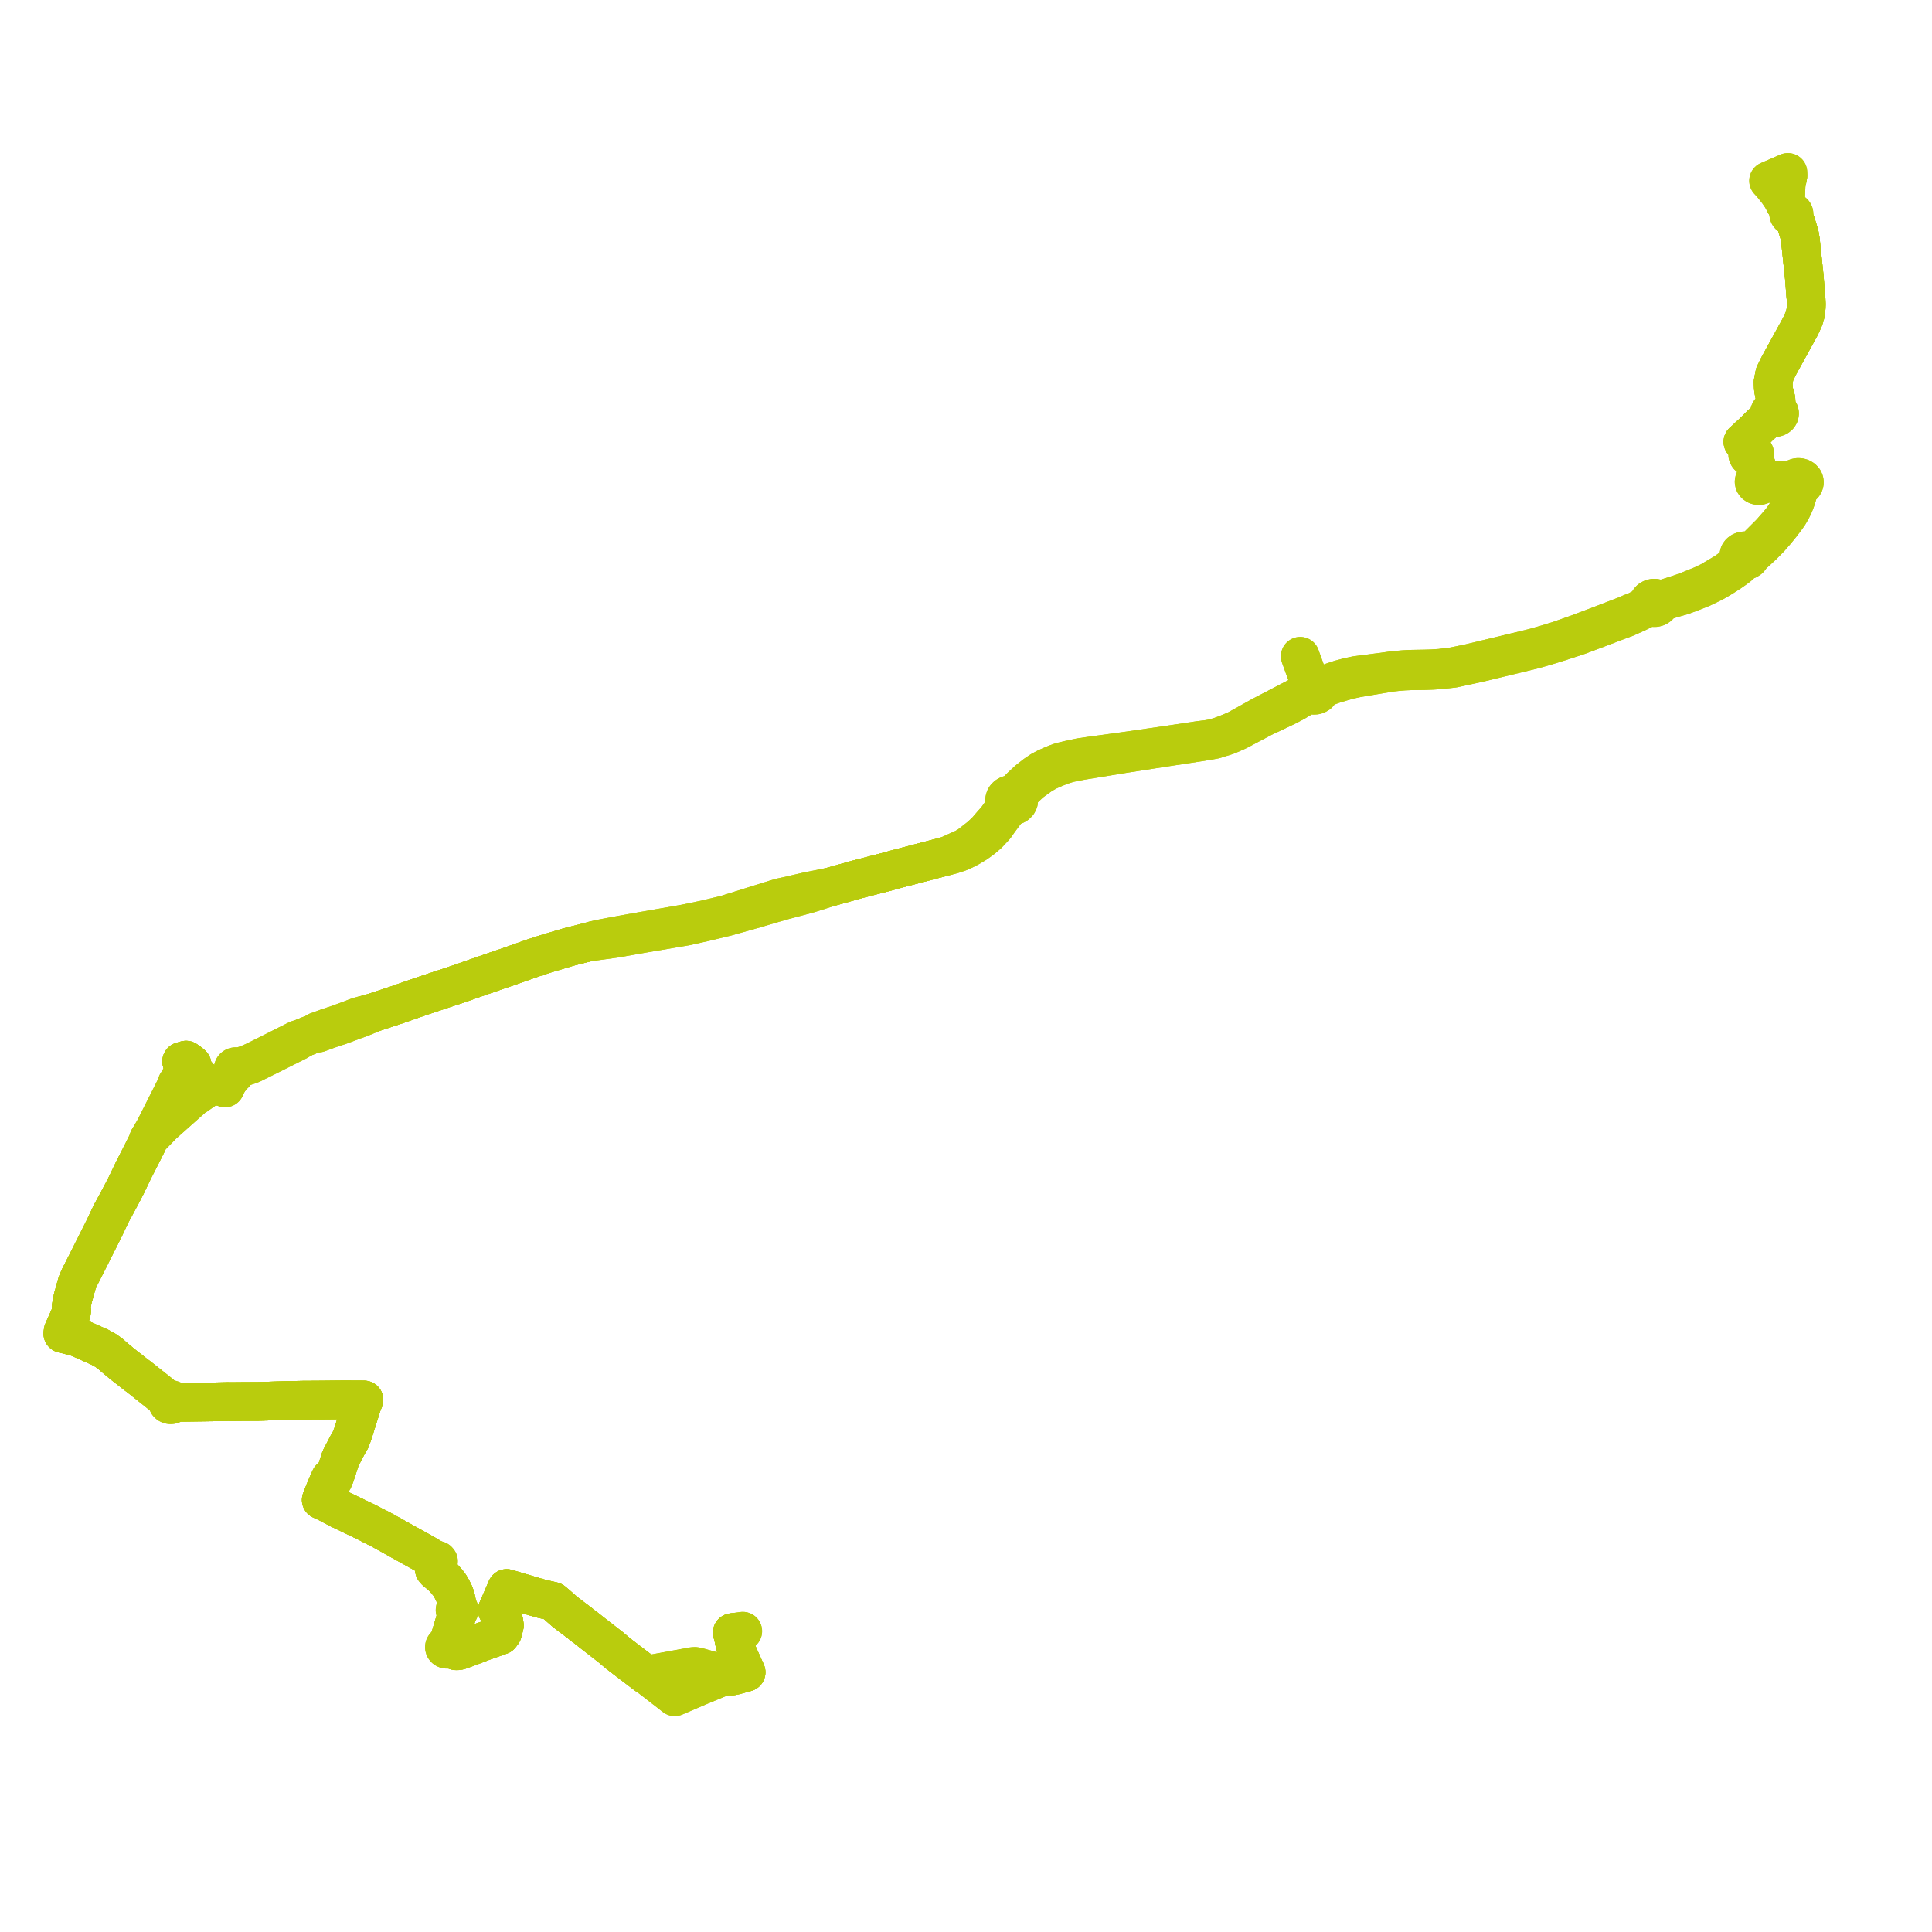     
<svg width="614.86" height="614.86" version="1.1"
     xmlns="http://www.w3.org/2000/svg">

  <title>Plan de ligne</title>
  <desc>Du 0000-00-00 au 2023-09-03</desc>

<path d='M 568.98 55.987 L 569 55.178 L 569.004 54.867 L 564.048 57.006 L 563.451 57.264 L 562.847 57.525 L 563.286 58.003 L 563.816 58.573 L 563.885 58.648 L 565.281 60.388 L 565.901 61.203 L 566.413 61.956 L 566.994 62.801 L 568.158 64.896 L 568.714 65.844 L 569.357 66.796 L 569.8 67.452 L 569.563 67.565 L 569.383 67.734 L 569.278 67.942 L 569.259 68.166 L 569.329 68.384 L 569.48 68.572 L 569.702 68.712 L 569.968 68.787 L 570.249 68.786 L 570.515 68.71 L 571.048 69.873 L 571.56 70.99 L 571.821 71.868 L 572.126 72.859 L 572.666 74.616 L 573.015 76.644 L 573.134 77.915 L 573.195 78.5 L 573.947 85.625 L 574.236 88.368 L 574.573 92.737 L 574.647 93.7 L 574.793 95.225 L 574.86 96.794 L 574.825 97.832 L 574.763 98.592 L 574.668 99.216 L 574.518 100.011 L 574.44 100.423 L 574.061 101.549 L 572.982 103.858 L 567.173 114.46 L 566.871 115.012 L 566.079 116.457 L 564.797 119.077 L 564.296 121.649 L 564.377 123.631 L 564.623 125.035 L 565.117 126.727 L 565.268 128.799 L 564.488 130.272 L 564.031 130.387 L 563.634 130.604 L 563.348 130.883 L 563.166 131.216 L 563.101 131.576 L 563.132 131.846 L 563.229 132.105 L 563.295 132.204 L 562.946 132.732 L 562.457 133.212 L 562.434 133.482 L 562.088 133.77 L 560.696 134.933 L 560.65 134.97 L 560.493 135.102 L 560.011 135.55 L 559.327 136.243 L 558.619 136.962 L 558.066 137.487 L 557.644 137.909 L 556.767 138.69 L 555.583 139.822 L 554.909 140.436 L 554.687 140.618 L 555.583 141.412 L 555.798 141.66 L 556.795 142.807 L 557.127 143.705 L 556.735 143.832 L 556.429 144.06 L 556.236 144.388 L 556.209 144.753 L 556.394 145.148 L 556.568 145.314 L 556.842 145.467 L 557.281 145.56 L 557.94 145.424 L 558.425 146.323 L 558.914 148.131 L 559.197 150.083 L 559.492 152.096 L 559.099 152.198 L 558.756 152.383 L 558.487 152.638 L 558.312 152.943 L 558.246 153.343 L 558.343 153.74 L 558.591 154.089 L 558.965 154.352 L 559.309 154.478 L 559.681 154.53 L 560.077 154.501 L 560.449 154.388 L 560.772 154.199 L 561.023 153.947 L 562.117 153.819 L 565.121 153.848 L 568.675 153.883 L 570.189 153.954 L 570.61 154.042 L 570.834 154.376 L 571.151 154.655 L 571.543 154.861 L 571.642 155.744 L 571.577 156.6 L 571.382 156.846 L 571.069 157.769 L 570.675 158.933 L 569.679 161.119 L 568.69 163.036 L 567.291 165.167 L 565.874 166.866 L 563.509 169.564 L 561.17 171.9 L 559.544 173.524 L 559.438 173.896 L 558.023 175.189 L 557.291 175.554 L 556.889 175.604 L 556.521 175.657 L 555.973 175.388 L 555.346 175.282 L 554.712 175.352 L 554.207 175.552 L 553.794 175.864 L 553.511 176.261 L 553.377 176.771 L 553.456 177.288 L 553.739 177.755 L 553.66 178.278 L 553.452 178.718 L 552.831 179.45 L 552.025 180.027 L 550.165 181.359 L 549.16 182.08 L 544.301 184.974 L 543.658 185.284 L 542.608 185.79 L 541.781 186.189 L 537.501 187.927 L 534.801 188.917 L 532.308 189.722 L 529.147 190.732 L 528.405 190.947 L 528.038 191.054 L 527.69 190.726 L 527.243 190.492 L 526.733 190.372 L 526.203 190.375 L 525.645 190.522 L 525.171 190.803 L 524.87 191.129 L 524.686 191.509 L 524.633 191.845 L 524.366 192.337 L 523.933 192.735 L 523.259 193.132 L 522.327 193.648 L 520.779 194.47 L 519.06 195.121 L 517.489 195.815 L 516.403 196.234 L 512.117 197.885 L 509.054 199.065 L 502.1 201.687 L 500.752 202.161 L 496.074 203.805 L 492.008 205.048 L 488.008 206.182 L 485.432 206.811 L 467.827 211.047 L 462.576 212.136 L 458.384 212.661 L 455.742 212.838 L 453.245 212.909 L 448.687 212.989 L 446.658 213.104 L 444.817 213.265 L 442.875 213.468 L 439.966 213.881 L 434.122 214.617 L 431.768 214.931 L 429.034 215.51 L 426.444 216.207 L 423.954 217.036 L 423.468 217.241 L 422.705 217.561 L 421.216 218.157 L 420.379 218.429 L 419.423 218.572 L 418.687 218.264 L 418.242 218.217 L 417.445 218.36 L 416.878 217.353 L 413.8 208.856 L 416.878 217.353 L 417.445 218.36 L 416.911 218.668 L 416.545 219.1 L 416.414 219.419 L 416.372 219.763 L 415.881 220.194 L 415.091 220.694 L 413.067 221.788 L 412.468 222.112 L 411.302 222.72 L 401.518 227.815 L 393.665 232.187 L 391.982 232.923 L 390.438 233.558 L 388.382 234.322 L 386.349 234.942 L 384.541 235.271 L 381.999 235.58 L 369.867 237.388 L 365.833 237.97 L 357.502 239.17 L 354.083 239.634 L 347.679 240.504 L 343.884 241.057 L 342.246 241.404 L 340.258 241.828 L 337.711 242.441 L 336.151 242.996 L 334.52 243.676 L 332.967 244.377 L 331.24 245.297 L 329.446 246.518 L 327.178 248.301 L 325.033 250.286 L 324 251.34 L 322.991 252.49 L 322.313 252.846 L 321.905 252.825 L 321.498 252.865 L 320.932 253.031 L 320.44 253.313 L 320.057 253.692 L 319.869 253.999 L 319.724 254.501 L 319.756 255.016 L 319.888 255.375 L 320.105 255.705 L 320.033 256.507 L 319.392 257.577 L 319.159 257.901 L 317.106 260.761 L 316.754 261.143 L 315.822 262.186 L 313.739 264.606 L 311.864 266.317 L 308.37 269.042 L 306.835 269.939 L 305.132 270.699 L 301.486 272.353 L 296.635 273.622 L 285.355 276.571 L 281.418 277.649 L 273.243 279.756 L 268.79 280.998 L 264.336 282.24 L 257.101 283.682 L 253.122 284.602 L 250.672 285.17 L 248.869 285.554 L 247.136 286.03 L 244.762 286.767 L 240.575 288.077 L 233.509 290.288 L 230.924 291.097 L 224.426 292.652 L 220.106 293.553 L 218.12 293.967 L 217.106 294.144 L 209.605 295.452 L 204.098 296.412 L 202.858 296.673 L 202.415 297.224 L 201.4 296.894 L 198.478 297.423 L 195.434 297.974 L 191.418 298.738 L 189.182 299.223 L 186.956 299.875 L 181.035 301.363 L 175.282 303.081 L 173.696 303.555 L 172.695 303.881 L 171.194 304.37 L 170.215 304.689 L 169.602 304.889 L 164.396 306.73 L 162.215 307.501 L 161.596 307.721 L 158.104 308.892 L 155.049 309.966 L 153.209 310.599 L 149.888 311.742 L 149.122 312.016 L 147.849 312.476 L 146.547 312.938 L 145.988 313.121 L 139.03 315.425 L 133.876 317.143 L 129.617 318.625 L 126.135 319.838 L 119.13 322.152 L 114.28 323.466 L 113.118 323.877 L 111.937 324.347 L 107.662 325.921 L 106.048 326.456 L 104.009 327.143 L 102.348 327.746 L 100.888 328.276 L 100.597 328.702 L 100.189 328.85 L 98.832 329.336 L 96.052 330.455 L 94.972 330.781 L 94.702 330.861 L 93.209 331.613 L 91.565 332.44 L 90.737 332.858 L 85.548 335.478 L 83.69 336.401 L 80.834 337.821 L 79.888 338.234 L 78.954 338.651 L 78.114 338.939 L 77.413 339.178 L 76.621 339.458 L 75.693 339.713 L 75.512 339.575 L 75.288 339.487 L 75.043 339.458 L 74.799 339.488 L 74.598 339.566 L 74.43 339.685 L 74.306 339.835 L 74.236 340.008 L 74.226 340.195 L 74.278 340.377 L 74.391 340.541 L 74.553 340.673 L 74.498 341.344 L 74.199 342.069 L 73.619 342.764 L 72.878 343.804 L 72.331 344.683 L 72.21 344.892 L 71.134 344.939 L 70.393 345.027 L 69.607 345.254 L 67.384 345.857 L 65.764 346.327 L 65.402 345.658 L 64.482 344.3 L 63.84 343.35 L 62.05 341.283 L 60.571 339.99 L 61.034 339.491 L 61.123 338.853 L 60.195 338.068 L 59.207 337.382 L 57.811 337.793 L 58.248 338.117 L 58.718 338.464 L 59.414 338.978 L 59.04 339.633 L 58.781 340.159 L 56.74 344.297 L 56.327 344.785 L 56.217 345.361 L 51.222 355.269 L 49.2 359.28 L 47.305 362.532 L 46.934 363.638 L 45.233 367.03 L 43.862 369.711 L 42.887 371.619 L 42.681 372.032 L 42.438 372.516 L 40.256 377.073 L 38.941 379.621 L 37.581 382.189 L 37.258 382.785 L 35.436 386.134 L 33.135 390.976 L 32.832 391.58 L 29.481 398.251 L 28.084 401.033 L 27.926 401.346 L 27.692 401.813 L 25.296 406.527 L 24.568 408.243 L 23.747 411.06 L 23.508 412.073 L 23.261 412.802 L 23.013 414.015 L 22.834 414.884 L 22.667 415.879 L 22.798 417.113 L 22.696 417.831 L 21.859 419.672 L 21.654 420.17 L 20.123 423.577 L 20.084 423.783 L 20 424.403 L 20.835 424.606 L 21.279 424.689 L 24.807 425.646 L 25.862 426.117 L 28.187 427.154 L 31.302 428.544 L 31.63 428.675 L 33.039 429.451 L 33.473 429.684 L 35.043 430.782 L 36.039 431.684 L 39.02 434.172 L 41.02 435.735 L 41.151 435.833 L 41.502 436.093 L 42.078 436.563 L 42.234 436.689 L 43.127 437.393 L 44.238 438.212 L 44.645 438.535 L 46.375 439.906 L 50.165 442.91 L 50.459 443.152 L 50.518 443.201 L 53.135 445.363 L 53.546 445.695 L 53.38 445.912 L 53.302 446.16 L 53.321 446.416 L 53.444 446.666 L 53.658 446.871 L 53.942 447.009 L 54.264 447.064 L 54.547 447.041 L 54.812 446.954 L 55.071 446.779 L 55.246 446.543 L 55.316 446.273 L 56.088 446.299 L 58.247 446.267 L 59.12 446.269 L 60.397 446.252 L 63.668 446.207 L 68.215 446.144 L 69.208 446.124 L 71.401 446.079 L 71.765 446.07 L 72.422 446.047 L 73.527 446.062 L 74.01 446.064 L 76.309 446.039 L 77.563 446.031 L 79.076 446.023 L 80.934 446.012 L 82.25 446.004 L 86.796 445.855 L 87.567 445.83 L 93.21 445.661 L 94.311 445.646 L 94.879 445.639 L 96.604 445.604 L 100.337 445.588 L 101.156 445.581 L 108.681 445.509 L 109.43 445.502 L 110.149 445.506 L 114.737 445.521 L 114.994 445.524 L 115.842 445.534 L 115.498 446.23 L 115.387 446.515 L 114.92 447.975 L 114.214 450.179 L 112.528 455.542 L 112.357 456.084 L 112.247 456.433 L 111.811 457.553 L 111.601 458.176 L 110.701 459.69 L 109.849 461.33 L 109.192 462.598 L 108.376 464.162 L 108.249 464.543 L 107.17 467.875 L 106.616 469.585 L 106.358 469.855 L 105.923 470.313 L 105.716 470.236 L 105.464 470.235 L 105.261 470.308 L 105.114 470.428 L 105.006 470.651 L 105.011 470.693 L 105.038 470.838 L 105.108 470.96 L 105.167 471.052 L 104.656 471.481 L 104.046 472.899 L 103.392 474.418 L 102.445 476.826 L 102.236 477.355 L 103.148 477.753 L 104.717 478.526 L 107.806 480.176 L 108.08 480.317 L 109.631 481.041 L 113.005 482.673 L 113.633 482.976 L 115.018 483.645 L 116.89 484.538 L 118.936 485.617 L 120.915 486.598 L 123.878 488.237 L 124.042 488.324 L 124.869 488.774 L 125.613 489.206 L 125.757 489.29 L 129.716 491.489 L 135.031 494.442 L 137.953 496.188 L 138.658 496.609 L 138.477 496.829 L 138.479 497.104 L 138.573 497.247 L 138.815 497.391 L 138.617 497.742 L 138.27 498.356 L 138.138 499.005 L 138.254 499.479 L 138.699 500.006 L 139.97 501.034 L 140.976 501.953 L 142.066 503.156 L 142.978 504.275 L 143.715 505.496 L 144.525 507.105 L 144.986 508.375 L 145.178 509.293 L 145.349 510.106 L 145.522 511.847 L 145.316 511.866 L 145.116 511.941 L 144.934 512.093 L 144.846 512.258 L 144.827 512.433 L 144.929 512.684 L 145.104 512.835 L 145.282 512.909 L 145.437 512.935 L 145.341 513.529 L 145.327 514.028 L 145.239 514.562 L 144.395 517.383 L 142.737 522.926 L 142.546 523.563 L 142.273 523.522 L 142.007 523.554 L 141.767 523.654 L 141.579 523.813 L 141.463 524.012 L 141.43 524.231 L 141.484 524.448 L 141.621 524.638 L 141.824 524.783 L 142.073 524.867 L 142.35 524.88 L 142.617 524.819 L 142.844 524.688 L 143.006 524.504 L 145.139 525.361 L 145.682 525.357 L 146.091 525.265 L 146.264 525.226 L 149.293 524.126 L 153.538 522.491 L 153.777 522.406 L 157.4 521.123 L 159.268 520.462 L 159.941 519.553 L 160.518 517.275 L 160.346 516.091 L 159.296 514.3 L 158.97 513.708 L 158.265 512.426 L 159.125 510.443 L 161.043 506.028 L 161.151 505.78 L 161.258 505.532 L 162.884 506.014 L 167.443 507.364 L 170.658 508.317 L 172.45 508.822 L 174.324 509.249 L 175.933 509.616 L 176.908 510.431 L 179.725 512.899 L 181.258 514.096 L 181.874 514.558 L 183.977 516.135 L 184.405 516.455 L 185.652 517.489 L 186.201 517.857 L 186.413 518.026 L 188.386 519.59 L 190.992 521.618 L 194.329 524.214 L 196.782 526.263 L 197.218 526.608 L 198.754 527.782 L 202.737 530.826 L 205.888 533.202 L 206.754 533.807 L 212.122 537.962 L 213.452 538.992 L 214.246 539.621 L 214.73 539.994 L 222.605 536.609 L 225.967 535.221 L 229.104 533.926 L 230.202 533.564 L 230.895 533.483 L 231.902 533.307 L 232.942 533.375 L 233.783 533.199 L 234.699 532.949 L 237.445 532.202 L 237.206 531.671 L 236.201 529.441 L 235.11 527.021 L 234.494 525.572 L 233.891 523.276 L 233.396 520.806 L 233.332 520.585 L 233.044 519.584 L 233.815 519.478 L 234.018 519.45 L 236.386 519.123' fill='transparent' stroke='#b9cc0d' stroke-linecap='round' stroke-linejoin='round' stroke-width='12.297'/><path d='M 568.98 55.987 L 568.769 57.213 L 568.445 58.664 L 568.366 60.573 L 568.338 61.255 L 568.278 63.374 L 568.158 64.896 L 568.714 65.844 L 569.357 66.796 L 569.8 67.452 L 570.078 67.406 L 570.358 67.437 L 570.611 67.542 L 570.807 67.708 L 570.926 67.919 L 570.954 68.148 L 570.888 68.372 L 570.736 68.567 L 570.515 68.71 L 570.648 69.001 L 571.177 70.153 L 571.56 70.99 L 571.821 71.868 L 572.666 74.616 L 573.015 76.644 L 573.134 77.915 L 573.195 78.5 L 574.236 88.368 L 574.647 93.7 L 574.793 95.225 L 574.86 96.794 L 574.825 97.832 L 574.763 98.592 L 574.668 99.216 L 574.518 100.011 L 574.44 100.423 L 574.061 101.549 L 573.012 103.876 L 567.191 114.46 L 566.887 115.012 L 566.042 116.549 L 565.681 117.282 L 564.797 119.077 L 564.296 121.649 L 564.377 123.631 L 564.623 125.035 L 565.117 126.727 L 565.276 127.756 L 565.268 128.799 L 565.547 130.439 L 565.965 130.726 L 566.244 131.108 L 566.353 131.546 L 566.279 131.987 L 566.031 132.384 L 565.668 132.674 L 565.215 132.857 L 564.714 132.918 L 564.409 132.893 L 564.116 132.821 L 563.79 133.031 L 563.484 133.153 L 562.801 133.484 L 562.434 133.482 L 562.088 133.77 L 560.696 134.933 L 560.65 134.97 L 560.493 135.102 L 560.011 135.55 L 559.313 136.257 L 558.619 136.962 L 558.066 137.487 L 557.644 137.909 L 556.767 138.69 L 555.583 139.822 L 554.909 140.436 L 554.687 140.618 L 555.583 141.412 L 556.795 142.807 L 557.127 143.705 L 557.775 143.758 L 558.159 143.967 L 558.399 144.262 L 558.481 144.526 L 558.439 144.895 L 558.277 145.166 L 557.94 145.424 L 558.425 146.323 L 558.914 148.131 L 559.197 150.083 L 559.492 152.096 L 559.923 152.087 L 560.34 152.178 L 560.707 152.364 L 560.995 152.627 L 561.107 152.821 L 561.564 152.886 L 562.058 152.904 L 569.053 152.983 L 569.811 153.004 L 570.258 152.948 L 570.676 152.819 L 570.873 152.529 L 571.295 152.204 L 571.818 151.998 L 572.278 151.935 L 572.743 151.965 L 573.184 152.089 L 573.67 152.366 L 574.025 152.753 L 574.163 153.027 L 574.234 153.317 L 574.231 153.655 L 574.137 153.983 L 573.959 154.288 L 573.695 154.561 L 573.361 154.779 L 572.977 154.929 L 572.732 155.237 L 572.589 155.516 L 572.168 156.93 L 571.749 158.465 L 571.231 159.898 L 570.785 160.958 L 570.164 162.202 L 569.202 163.864 L 568.063 165.435 L 566.722 167.186 L 565.168 169.101 L 563.305 171.241 L 561.023 173.559 L 559.758 174.732 L 558.81 175.61 L 557.584 176.673 L 557.175 177.001 L 557.013 177.487 L 556.671 177.905 L 556.184 178.211 L 555.602 178.375 L 555.326 178.377 L 555.01 178.593 L 554.81 178.782 L 554.342 179.25 L 553.491 180.037 L 552.244 180.986 L 550.687 182.077 L 548.847 183.272 L 547.033 184.392 L 545.27 185.4 L 544.384 185.827 L 543.334 186.335 L 542.532 186.722 L 541.34 187.279 L 538.144 188.541 L 535.245 189.604 L 531.644 190.629 L 529.654 191.321 L 528.833 191.676 L 528.328 191.934 L 528.196 192.434 L 527.868 192.869 L 527.382 193.191 L 526.793 193.36 L 526.168 193.36 L 525.579 193.19 L 525.167 193.248 L 524.484 193.379 L 523.585 193.729 L 521.071 194.978 L 517.415 196.622 L 514.623 197.653 L 508.553 199.962 L 502.454 202.26 L 496.263 204.287 L 492.172 205.553 L 489.495 206.321 L 488.195 206.694 L 485.026 207.468 L 470.731 210.921 L 462.579 212.694 L 458.409 213.165 L 455.758 213.336 L 453.262 213.427 L 448.717 213.49 L 446.742 213.582 L 444.921 213.73 L 442.924 213.954 L 440.149 214.398 L 431.869 215.788 L 429.277 216.352 L 426.816 217.053 L 424.219 217.844 L 422.227 218.58 L 421.606 218.84 L 420.888 219.229 L 420.09 219.747 L 419.94 220.342 L 419.541 220.824 L 419.005 221.129 L 418.598 221.238 L 418.059 221.261 L 417.615 221.182 L 417.328 221.076 L 416.99 220.878 L 416.6 220.474 L 416.45 220.18 L 416.372 219.763 L 416.414 219.419 L 416.545 219.1 L 416.911 218.668 L 417.445 218.36 L 416.878 217.353 L 416.641 216.697 L 413.993 209.391 L 413.8 208.856 L 413.993 209.391 L 416.641 216.697 L 416.878 217.353 L 417.22 217.96 L 417.445 218.36 L 418.242 218.217 L 418.687 218.264 L 419.423 218.572 L 419.908 219.085 L 420.09 219.747 L 419.94 220.342 L 419.634 220.712 L 419.541 220.824 L 419.005 221.129 L 418.598 221.238 L 418.059 221.261 L 417.615 221.182 L 417.328 221.076 L 416.99 220.878 L 416.28 221.044 L 415.557 221.321 L 412.188 223.37 L 409.719 224.675 L 405.492 226.695 L 402.001 228.33 L 393.919 232.606 L 392.176 233.381 L 390.539 234.088 L 388.574 234.702 L 386.555 235.334 L 384.578 235.694 L 382.044 236.109 L 369.885 237.96 L 358.94 239.664 L 357.561 239.879 L 344.407 242.027 L 341.969 242.479 L 340.054 242.88 L 337.554 243.676 L 337.263 243.796 L 335.553 244.502 L 333.454 245.426 L 331.448 246.56 L 330.198 247.456 L 328.03 249.033 L 325.833 251.088 L 324.843 252.093 L 324.034 253.133 L 323.93 253.761 L 324.104 254.078 L 324.201 254.416 L 324.176 255.037 L 323.901 255.616 L 323.407 256.087 L 322.89 256.351 L 322.305 256.491 L 321.695 256.498 L 321.038 257.041 L 319.599 258.991 L 317.895 261.299 L 316.701 263.006 L 314.424 265.443 L 312.492 267.083 L 310.566 268.451 L 308.747 269.546 L 306.979 270.472 L 305.331 271.213 L 303.219 271.919 L 301.486 272.353 L 285.355 276.571 L 281.418 277.649 L 273.243 279.756 L 268.79 280.998 L 264.336 282.24 L 257.414 284.415 L 256.412 284.691 L 249.296 286.578 L 247.986 286.958 L 246.235 287.456 L 244.132 288.076 L 240.693 289.089 L 240.315 289.2 L 231.224 291.758 L 224.732 293.328 L 220.384 294.306 L 218.374 294.757 L 217.334 294.934 L 209.491 296.266 L 204.34 297.137 L 203.014 297.377 L 202.415 297.224 L 201.824 297.61 L 201.554 297.633 L 196.016 298.612 L 191.588 299.224 L 189.325 299.535 L 186.956 299.875 L 182.401 301.019 L 181.035 301.363 L 173.696 303.555 L 172.695 303.881 L 171.194 304.37 L 170.215 304.689 L 169.602 304.889 L 164.396 306.73 L 162.215 307.501 L 161.596 307.721 L 158.104 308.892 L 155.049 309.966 L 149.888 311.742 L 149.122 312.016 L 147.849 312.476 L 146.547 312.938 L 145.988 313.121 L 139.03 315.425 L 133.876 317.143 L 132.127 317.752 L 126.135 319.838 L 119.13 322.152 L 114.565 324.028 L 113.569 324.379 L 112.251 324.841 L 109.923 325.728 L 107.94 326.455 L 106.304 326.978 L 104.299 327.667 L 101.285 328.778 L 100.597 328.702 L 100.189 328.85 L 98.832 329.336 L 96.052 330.455 L 95.167 331.082 L 94.972 331.228 L 91.817 332.808 L 89.468 333.988 L 86.336 335.562 L 85.8 335.831 L 81.588 337.915 L 81.445 337.986 L 81.104 338.155 L 80.308 338.559 L 79.261 338.973 L 78.29 339.28 L 77.7 339.491 L 75.85 340.287 L 75.762 340.469 L 75.614 340.623 L 75.418 340.736 L 75.192 340.797 L 75.095 341.153 L 74.961 341.38 L 74.68 341.77 L 74.199 342.069 L 73.619 342.764 L 72.878 343.804 L 72.331 344.683 L 72.21 344.892 L 71.811 345.678 L 71.625 346.241 L 70.812 345.681 L 70.296 345.399 L 69.607 345.254 L 68.733 345.491 L 67.384 345.857 L 65.764 346.327 L 65.402 345.658 L 64.786 344.748 L 63.84 343.35 L 62.05 341.283 L 60.571 339.99 L 61.034 339.491 L 61.123 338.853 L 60.195 338.068 L 59.207 337.382 L 58.701 337.531 L 57.811 337.793 L 58.248 338.117 L 59.414 338.978 L 60.571 339.99 L 62.05 341.283 L 63.84 343.35 L 65.402 345.658 L 65.764 346.327 L 65.122 346.78 L 62.713 348.479 L 62.368 348.722 L 61.811 348.995 L 59.301 351.231 L 51.733 357.973 L 49.98 359.792 L 48.768 361.029 L 47.305 362.532 L 46.934 363.638 L 45.233 367.03 L 42.887 371.619 L 42.681 372.032 L 42.438 372.516 L 40.256 377.073 L 38.941 379.621 L 37.581 382.189 L 37.258 382.785 L 35.436 386.134 L 33.135 390.976 L 32.832 391.58 L 28.084 401.033 L 27.926 401.346 L 27.692 401.813 L 25.296 406.527 L 24.568 408.243 L 23.747 411.06 L 23.508 412.073 L 23.261 412.802 L 23.013 414.015 L 22.834 414.884 L 22.667 415.879 L 22.798 417.113 L 22.696 417.831 L 21.859 419.672 L 21.654 420.17 L 20.123 423.577 L 20.084 423.783 L 20 424.403 L 20.835 424.606 L 21.279 424.689 L 24.807 425.646 L 25.862 426.117 L 31.302 428.544 L 31.63 428.675 L 33.039 429.451 L 33.473 429.684 L 35.043 430.782 L 36.039 431.684 L 39.02 434.172 L 41.02 435.735 L 41.151 435.833 L 41.502 436.093 L 42.078 436.563 L 42.234 436.689 L 43.127 437.393 L 44.238 438.212 L 44.645 438.535 L 46.375 439.906 L 48.409 441.518 L 50.165 442.91 L 50.459 443.152 L 50.518 443.201 L 53.135 445.363 L 53.546 445.695 L 53.757 445.545 L 54.009 445.448 L 54.283 445.411 L 54.56 445.438 L 54.872 445.552 L 55.119 445.745 L 55.273 445.995 L 55.316 446.273 L 56.088 446.299 L 58.247 446.267 L 59.12 446.269 L 63.668 446.207 L 68.215 446.144 L 69.208 446.124 L 71.401 446.079 L 71.765 446.07 L 72.422 446.047 L 73.527 446.062 L 74.01 446.064 L 76.309 446.039 L 77.563 446.031 L 79.076 446.023 L 80.934 446.012 L 82.25 446.004 L 86.796 445.855 L 87.567 445.83 L 89.041 445.786 L 93.21 445.661 L 94.311 445.646 L 94.879 445.639 L 96.604 445.604 L 100.337 445.588 L 101.156 445.581 L 108.681 445.509 L 109.43 445.502 L 110.149 445.506 L 114.737 445.521 L 114.994 445.524 L 115.842 445.534 L 115.498 446.23 L 115.387 446.515 L 115.216 447.049 L 114.214 450.179 L 112.528 455.542 L 112.357 456.084 L 112.247 456.433 L 111.811 457.553 L 111.601 458.176 L 110.701 459.69 L 109.849 461.33 L 109.192 462.598 L 108.376 464.162 L 108.249 464.543 L 107.17 467.875 L 106.88 468.77 L 106.616 469.585 L 106.358 469.855 L 105.923 470.313 L 106.075 470.444 L 106.147 470.58 L 106.162 470.745 L 106.111 470.896 L 106.016 471.014 L 105.888 471.101 L 105.753 471.15 L 105.464 471.158 L 105.167 471.052 L 104.679 471.461 L 104.656 471.481 L 104.51 471.82 L 103.392 474.418 L 102.445 476.826 L 102.236 477.355 L 103.148 477.753 L 104.197 478.27 L 104.717 478.526 L 107.806 480.176 L 108.08 480.317 L 109.631 481.041 L 113.005 482.673 L 113.633 482.976 L 115.018 483.645 L 116.89 484.538 L 118.936 485.617 L 120.915 486.598 L 123.878 488.237 L 124.042 488.324 L 124.869 488.774 L 125.613 489.206 L 125.757 489.29 L 129.716 491.489 L 135.031 494.442 L 137.953 496.188 L 138.658 496.609 L 138.816 496.536 L 139.068 496.51 L 139.322 496.587 L 139.547 496.846 L 139.512 497.158 L 139.384 497.301 L 139.111 497.411 L 138.815 497.391 L 138.617 497.742 L 138.27 498.356 L 138.138 499.005 L 138.254 499.479 L 138.699 500.006 L 139.97 501.034 L 140.976 501.953 L 142.066 503.156 L 142.978 504.275 L 143.715 505.496 L 144.525 507.105 L 144.986 508.375 L 145.178 509.293 L 145.349 510.106 L 145.43 510.925 L 145.522 511.847 L 145.774 511.898 L 146.051 512.097 L 146.152 512.327 L 146.135 512.527 L 146.036 512.705 L 145.925 512.806 L 145.761 512.891 L 145.579 512.933 L 145.437 512.935 L 145.341 513.529 L 145.327 514.028 L 145.239 514.562 L 144.902 515.688 L 144.395 517.383 L 142.737 522.926 L 142.546 523.563 L 142.787 523.676 L 142.97 523.847 L 143.073 524.058 L 143.086 524.286 L 143.006 524.504 L 145.139 525.361 L 145.682 525.357 L 145.682 525.357 L 146.091 525.265 L 146.264 525.226 L 146.285 525.219 L 149.293 524.126 L 153.538 522.491 L 153.777 522.406 L 157.4 521.123 L 159.268 520.462 L 159.924 519.576 L 159.941 519.553 L 160.518 517.275 L 160.346 516.091 L 159.296 514.3 L 158.265 512.426 L 159.125 510.443 L 161.043 506.028 L 161.151 505.78 L 161.258 505.532 L 162.884 506.014 L 167.443 507.364 L 167.793 507.468 L 170.658 508.317 L 172.45 508.822 L 174.324 509.249 L 175.933 509.616 L 176.908 510.431 L 178.129 511.5 L 179.725 512.899 L 181.258 514.096 L 181.874 514.558 L 183.977 516.135 L 184.405 516.455 L 185.652 517.489 L 186.201 517.857 L 186.413 518.026 L 188.386 519.59 L 194.329 524.214 L 196.782 526.263 L 197.218 526.608 L 198.754 527.782 L 201.894 530.181 L 202.737 530.826 L 205.888 533.202 L 206.985 532.848 L 220.433 530.386 L 221.127 530.332 L 221.886 530.454 L 227.103 531.912 L 230.4 532.834 L 231.902 533.307 L 232.942 533.375 L 233.783 533.199 L 234.699 532.949 L 237.445 532.202 L 237.206 531.671 L 236.201 529.441 L 235.11 527.021 L 234.494 525.572 L 233.891 523.276 L 233.396 520.806 L 233.371 520.719 L 233.332 520.585 L 233.044 519.584 L 233.815 519.478 L 234.018 519.45 L 234.19 519.426' fill='transparent' stroke='#b9cc0d' stroke-linecap='round' stroke-linejoin='round' stroke-width='12.297'/><path d='M 568.98 55.987 L 569 55.178 L 569.004 54.867 L 564.048 57.006 L 563.451 57.264 L 562.847 57.525 L 563.286 58.003 L 563.816 58.573 L 563.885 58.648 L 565.281 60.388 L 565.901 61.203 L 566.413 61.956 L 566.994 62.801 L 568.158 64.896 L 568.714 65.844 L 569.357 66.796 L 569.8 67.452 L 569.563 67.565 L 569.383 67.734 L 569.278 67.942 L 569.259 68.166 L 569.329 68.384 L 569.48 68.572 L 569.702 68.712 L 569.968 68.787 L 570.249 68.786 L 570.515 68.71 L 571.048 69.873 L 571.56 70.99 L 571.821 71.868 L 572.126 72.859 L 572.666 74.616 L 573.015 76.644 L 573.134 77.915 L 573.195 78.5 L 573.947 85.625 L 574.236 88.368 L 574.573 92.737 L 574.647 93.7 L 574.793 95.225 L 574.86 96.794 L 574.825 97.832 L 574.763 98.592 L 574.668 99.216 L 574.518 100.011 L 574.44 100.423 L 574.061 101.549 L 572.982 103.858 L 567.173 114.46 L 566.871 115.012 L 566.079 116.457 L 564.797 119.077 L 564.296 121.649 L 564.377 123.631 L 564.623 125.035 L 565.117 126.727 L 565.268 128.799 L 564.488 130.272 L 564.031 130.387 L 563.634 130.604 L 563.348 130.883 L 563.166 131.216 L 563.101 131.576 L 563.132 131.846 L 563.229 132.105 L 563.295 132.204 L 562.946 132.732 L 562.457 133.212 L 562.434 133.482 L 562.088 133.77 L 560.696 134.933 L 560.65 134.97 L 560.493 135.102 L 560.011 135.55 L 559.327 136.243 L 558.619 136.962 L 558.066 137.487 L 557.644 137.909 L 556.767 138.69 L 555.583 139.822 L 554.909 140.436 L 554.687 140.618 L 555.583 141.412 L 555.798 141.66 L 556.795 142.807 L 557.127 143.705 L 556.735 143.832 L 556.429 144.06 L 556.236 144.388 L 556.209 144.753 L 556.394 145.148 L 556.568 145.314 L 556.842 145.467 L 557.281 145.56 L 557.94 145.424 L 558.425 146.323 L 558.914 148.131 L 559.197 150.083 L 559.492 152.096 L 559.099 152.198 L 558.756 152.383 L 558.487 152.638 L 558.312 152.943 L 558.246 153.343 L 558.343 153.74 L 558.591 154.089 L 558.965 154.352 L 559.309 154.478 L 559.681 154.53 L 560.077 154.501 L 560.449 154.388 L 560.772 154.199 L 561.023 153.947 L 562.117 153.819 L 565.121 153.848 L 568.675 153.883 L 570.189 153.954 L 570.61 154.042 L 570.834 154.376 L 571.151 154.655 L 571.543 154.861 L 571.642 155.744 L 571.577 156.6 L 571.382 156.846 L 571.069 157.769 L 570.675 158.933 L 569.679 161.119 L 568.69 163.036 L 567.291 165.167 L 565.874 166.866 L 563.509 169.564 L 561.17 171.9 L 559.544 173.524 L 559.438 173.896 L 558.023 175.189 L 557.291 175.554 L 556.889 175.604 L 556.521 175.657 L 555.973 175.388 L 555.346 175.282 L 554.712 175.352 L 554.207 175.552 L 553.794 175.864 L 553.511 176.261 L 553.377 176.771 L 553.456 177.288 L 553.739 177.755 L 553.66 178.278 L 553.452 178.718 L 552.831 179.45 L 552.025 180.027 L 550.165 181.359 L 549.16 182.08 L 544.301 184.974 L 543.658 185.284 L 542.608 185.79 L 541.781 186.189 L 537.501 187.927 L 534.801 188.917 L 532.308 189.722 L 529.147 190.732 L 528.405 190.947 L 528.038 191.054 L 527.69 190.726 L 527.243 190.492 L 526.733 190.372 L 526.203 190.375 L 525.645 190.522 L 525.171 190.803 L 524.87 191.129 L 524.686 191.509 L 524.633 191.845 L 524.366 192.337 L 523.933 192.735 L 523.259 193.132 L 522.327 193.648 L 520.779 194.47 L 519.06 195.121 L 517.489 195.815 L 516.403 196.234 L 512.117 197.885 L 509.054 199.065 L 502.1 201.687 L 500.752 202.161 L 496.074 203.805 L 492.008 205.048 L 488.008 206.182 L 485.432 206.811 L 467.827 211.047 L 462.576 212.136 L 458.384 212.661 L 455.742 212.838 L 453.245 212.909 L 448.687 212.989 L 446.658 213.104 L 444.817 213.265 L 442.875 213.468 L 439.966 213.881 L 434.122 214.617 L 431.768 214.931 L 429.034 215.51 L 426.444 216.207 L 423.954 217.036 L 423.468 217.241 L 422.705 217.561 L 421.216 218.157 L 420.379 218.429 L 419.423 218.572 L 418.687 218.264 L 418.242 218.217 L 417.445 218.36 L 416.911 218.668 L 416.545 219.1 L 416.414 219.419 L 416.372 219.763 L 415.881 220.194 L 415.091 220.694 L 413.067 221.788 L 412.468 222.112 L 411.302 222.72 L 401.518 227.815 L 393.665 232.187 L 391.982 232.923 L 390.438 233.558 L 388.382 234.322 L 386.349 234.942 L 384.541 235.271 L 381.999 235.58 L 369.867 237.388 L 365.833 237.97 L 357.502 239.17 L 354.083 239.634 L 347.679 240.504 L 343.884 241.057 L 342.246 241.404 L 340.258 241.828 L 337.711 242.441 L 336.151 242.996 L 334.52 243.676 L 332.967 244.377 L 331.24 245.297 L 329.446 246.518 L 327.178 248.301 L 325.033 250.286 L 324 251.34 L 322.991 252.49 L 322.313 252.846 L 321.905 252.825 L 321.498 252.865 L 320.932 253.031 L 320.44 253.313 L 320.057 253.692 L 319.869 253.999 L 319.724 254.501 L 319.756 255.016 L 319.888 255.375 L 320.105 255.705 L 320.033 256.507 L 319.392 257.577 L 319.159 257.901 L 317.106 260.761 L 316.754 261.143 L 315.822 262.186 L 313.739 264.606 L 311.864 266.317 L 308.37 269.042 L 306.835 269.939 L 305.132 270.699 L 301.486 272.353 L 296.635 273.622 L 285.355 276.571 L 281.418 277.649 L 273.243 279.756 L 268.79 280.998 L 264.336 282.24 L 257.101 283.682 L 253.122 284.602 L 250.672 285.17 L 248.869 285.554 L 247.136 286.03 L 244.762 286.767 L 240.575 288.077 L 233.509 290.288 L 230.924 291.097 L 224.426 292.652 L 220.106 293.553 L 218.12 293.967 L 217.106 294.144 L 209.605 295.452 L 204.098 296.412 L 202.858 296.673 L 202.415 297.224 L 201.4 296.894 L 198.478 297.423 L 195.434 297.974 L 191.418 298.738 L 189.182 299.223 L 186.956 299.875 L 181.035 301.363 L 175.282 303.081 L 173.696 303.555 L 172.695 303.881 L 171.194 304.37 L 170.215 304.689 L 169.602 304.889 L 164.396 306.73 L 162.215 307.501 L 161.596 307.721 L 158.104 308.892 L 155.049 309.966 L 153.209 310.599 L 149.888 311.742 L 149.122 312.016 L 147.849 312.476 L 146.547 312.938 L 145.988 313.121 L 139.03 315.425 L 133.876 317.143 L 129.617 318.625 L 126.135 319.838 L 119.13 322.152 L 114.28 323.466 L 113.118 323.877 L 111.937 324.347 L 107.662 325.921 L 106.048 326.456 L 104.009 327.143 L 102.348 327.746 L 100.888 328.276 L 100.597 328.702 L 100.189 328.85 L 98.832 329.336 L 96.052 330.455 L 94.972 330.781 L 94.702 330.861 L 93.209 331.613 L 91.565 332.44 L 90.737 332.858 L 85.548 335.478 L 83.69 336.401 L 80.834 337.821 L 79.888 338.234 L 78.954 338.651 L 78.114 338.939 L 77.413 339.178 L 76.621 339.458 L 75.693 339.713 L 75.512 339.575 L 75.288 339.487 L 75.043 339.458 L 74.799 339.488 L 74.598 339.566 L 74.43 339.685 L 74.306 339.835 L 74.236 340.008 L 74.226 340.195 L 74.278 340.377 L 74.391 340.541 L 74.553 340.673 L 74.498 341.344 L 74.199 342.069 L 73.619 342.764 L 72.878 343.804 L 72.331 344.683 L 72.21 344.892 L 71.134 344.939 L 70.393 345.027 L 69.607 345.254 L 67.384 345.857 L 65.764 346.327 L 65.402 345.658 L 64.482 344.3 L 63.84 343.35 L 62.05 341.283 L 60.571 339.99 L 61.034 339.491 L 61.123 338.853 L 60.195 338.068 L 59.207 337.382 L 57.811 337.793 L 58.248 338.117 L 58.718 338.464 L 59.414 338.978 L 59.04 339.633 L 58.781 340.159 L 56.74 344.297 L 56.327 344.785 L 56.217 345.361 L 51.222 355.269 L 49.2 359.28 L 47.305 362.532 L 46.934 363.638 L 45.233 367.03 L 43.862 369.711 L 42.887 371.619 L 42.681 372.032 L 42.438 372.516 L 40.256 377.073 L 38.941 379.621 L 37.581 382.189 L 37.258 382.785 L 35.436 386.134 L 33.135 390.976 L 32.832 391.58 L 29.481 398.251 L 28.084 401.033 L 27.926 401.346 L 27.692 401.813 L 25.296 406.527 L 24.568 408.243 L 23.747 411.06 L 23.508 412.073 L 23.261 412.802 L 23.013 414.015 L 22.834 414.884 L 22.667 415.879 L 22.798 417.113 L 22.696 417.831 L 21.859 419.672 L 21.654 420.17 L 20.123 423.577 L 20.084 423.783 L 20 424.403 L 20.835 424.606 L 21.279 424.689 L 24.807 425.646 L 25.862 426.117 L 28.187 427.154 L 31.302 428.544 L 31.63 428.675 L 33.039 429.451 L 33.473 429.684 L 35.043 430.782 L 36.039 431.684 L 39.02 434.172 L 41.02 435.735 L 41.151 435.833 L 41.502 436.093 L 42.078 436.563 L 42.234 436.689 L 43.127 437.393 L 44.238 438.212 L 44.645 438.535 L 46.375 439.906 L 50.165 442.91 L 50.459 443.152 L 50.518 443.201 L 53.135 445.363 L 53.546 445.695 L 53.38 445.912 L 53.302 446.16 L 53.321 446.416 L 53.444 446.666 L 53.658 446.871 L 53.942 447.009 L 54.264 447.064 L 54.547 447.041 L 54.812 446.954 L 55.071 446.779 L 55.246 446.543 L 55.316 446.273 L 56.088 446.299 L 58.247 446.267 L 59.12 446.269 L 60.397 446.252 L 63.668 446.207 L 68.215 446.144 L 69.208 446.124 L 71.401 446.079 L 71.765 446.07 L 72.422 446.047 L 73.527 446.062 L 74.01 446.064 L 76.309 446.039 L 77.563 446.031 L 79.076 446.023 L 80.934 446.012 L 82.25 446.004 L 86.796 445.855 L 87.567 445.83 L 93.21 445.661 L 94.311 445.646 L 94.879 445.639 L 96.604 445.604 L 100.337 445.588 L 101.156 445.581 L 108.681 445.509 L 109.43 445.502 L 110.149 445.506 L 114.737 445.521 L 114.994 445.524 L 115.842 445.534 L 115.498 446.23 L 115.387 446.515 L 114.92 447.975 L 114.214 450.179 L 112.528 455.542 L 112.357 456.084 L 112.247 456.433 L 111.811 457.553 L 111.601 458.176 L 110.701 459.69 L 109.849 461.33 L 109.192 462.598 L 108.376 464.162 L 108.249 464.543 L 107.17 467.875 L 106.616 469.585 L 106.358 469.855 L 105.923 470.313 L 105.716 470.236 L 105.464 470.235 L 105.261 470.308 L 105.114 470.428 L 105.006 470.651 L 105.011 470.693 L 105.038 470.838 L 105.108 470.96 L 105.167 471.052 L 104.656 471.481 L 104.046 472.899 L 103.392 474.418 L 102.445 476.826 L 102.236 477.355 L 103.148 477.753 L 104.717 478.526 L 107.806 480.176 L 108.08 480.317 L 109.631 481.041 L 113.005 482.673 L 113.633 482.976 L 115.018 483.645 L 116.89 484.538 L 118.936 485.617 L 120.915 486.598 L 123.878 488.237 L 124.042 488.324 L 124.869 488.774 L 125.613 489.206 L 125.757 489.29 L 129.716 491.489 L 135.031 494.442 L 137.953 496.188 L 138.658 496.609 L 138.477 496.829 L 138.479 497.104 L 138.573 497.247 L 138.815 497.391 L 138.617 497.742 L 138.27 498.356 L 138.138 499.005 L 138.254 499.479 L 138.699 500.006 L 139.97 501.034 L 140.976 501.953 L 142.066 503.156 L 142.978 504.275 L 143.715 505.496 L 144.525 507.105 L 144.986 508.375 L 145.178 509.293 L 145.349 510.106 L 145.522 511.847 L 145.316 511.866 L 145.116 511.941 L 144.934 512.093 L 144.846 512.258 L 144.827 512.433 L 144.929 512.684 L 145.104 512.835 L 145.282 512.909 L 145.437 512.935 L 145.341 513.529 L 145.327 514.028 L 145.239 514.562 L 144.395 517.383 L 142.737 522.926 L 142.546 523.563 L 142.273 523.522 L 142.007 523.554 L 141.767 523.654 L 141.579 523.813 L 141.463 524.012 L 141.43 524.231 L 141.484 524.448 L 141.621 524.638 L 141.824 524.783 L 142.073 524.867 L 142.35 524.88 L 142.617 524.819 L 142.844 524.688 L 143.006 524.504 L 145.139 525.361 L 145.682 525.357 L 146.091 525.265 L 146.264 525.226 L 149.293 524.126 L 153.538 522.491 L 153.777 522.406 L 157.4 521.123 L 159.268 520.462 L 159.941 519.553 L 160.518 517.275 L 160.346 516.091 L 159.296 514.3 L 158.97 513.708 L 158.265 512.426 L 159.125 510.443 L 161.043 506.028 L 161.151 505.78 L 161.258 505.532 L 162.884 506.014 L 167.443 507.364 L 170.658 508.317 L 172.45 508.822 L 174.324 509.249 L 175.933 509.616 L 176.908 510.431 L 179.725 512.899 L 181.258 514.096 L 181.874 514.558 L 183.977 516.135 L 184.405 516.455 L 185.652 517.489 L 186.201 517.857 L 186.413 518.026 L 188.386 519.59 L 190.992 521.618 L 194.329 524.214 L 196.782 526.263 L 197.218 526.608 L 198.754 527.782 L 202.737 530.826 L 205.888 533.202 L 206.754 533.807 L 212.122 537.962 L 213.452 538.992 L 214.246 539.621 L 214.73 539.994 L 222.605 536.609 L 225.967 535.221 L 229.104 533.926 L 230.202 533.564 L 230.895 533.483 L 231.902 533.307 L 232.942 533.375 L 233.783 533.199 L 234.699 532.949 L 237.445 532.202 L 237.206 531.671 L 236.201 529.441 L 235.11 527.021 L 234.494 525.572 L 233.891 523.276 L 233.396 520.806 L 233.332 520.585 L 233.044 519.584 L 233.815 519.478 L 234.018 519.45 L 236.386 519.123' fill='transparent' stroke='#b9cc0d' stroke-linecap='round' stroke-linejoin='round' stroke-width='12.297'/><path d='M 234.19 519.426 L 234.018 519.45 L 233.815 519.478 L 233.044 519.584 L 233.332 520.585 L 233.371 520.719 L 233.396 520.806 L 233.891 523.276 L 234.494 525.572 L 235.11 527.021 L 236.201 529.441 L 237.206 531.671 L 237.445 532.202 L 234.699 532.949 L 233.783 533.199 L 232.942 533.375 L 231.902 533.307 L 230.4 532.834 L 227.103 531.912 L 221.886 530.454 L 221.127 530.332 L 220.433 530.386 L 206.985 532.848 L 205.888 533.202 L 202.737 530.826 L 201.894 530.181 L 198.754 527.782 L 197.218 526.608 L 196.782 526.263 L 194.329 524.214 L 188.386 519.59 L 186.413 518.026 L 186.201 517.857 L 185.652 517.489 L 184.405 516.455 L 183.977 516.135 L 181.874 514.558 L 181.258 514.096 L 179.725 512.899 L 178.129 511.5 L 176.908 510.431 L 175.933 509.616 L 174.324 509.249 L 172.45 508.822 L 170.658 508.317 L 167.793 507.468 L 167.443 507.364 L 162.884 506.014 L 161.258 505.532 L 161.151 505.78 L 161.043 506.028 L 159.125 510.443 L 158.265 512.426 L 159.296 514.3 L 160.346 516.091 L 160.518 517.275 L 159.941 519.553 L 159.924 519.576 L 159.268 520.462 L 157.4 521.123 L 153.777 522.406 L 153.538 522.491 L 149.293 524.126 L 146.285 525.219 L 146.264 525.226 L 146.091 525.265 L 145.682 525.357 L 145.682 525.357 L 145.139 525.361 L 143.006 524.504 L 143.086 524.286 L 143.073 524.058 L 142.97 523.847 L 142.787 523.676 L 142.546 523.563 L 142.737 522.926 L 144.395 517.383 L 144.902 515.688 L 145.239 514.562 L 145.327 514.028 L 145.341 513.529 L 145.437 512.935 L 145.579 512.933 L 145.761 512.891 L 145.925 512.806 L 146.036 512.705 L 146.135 512.527 L 146.152 512.327 L 146.051 512.097 L 145.774 511.898 L 145.522 511.847 L 145.43 510.925 L 145.349 510.106 L 145.178 509.293 L 144.986 508.375 L 144.525 507.105 L 143.715 505.496 L 142.978 504.275 L 142.066 503.156 L 140.976 501.953 L 139.97 501.034 L 138.699 500.006 L 138.254 499.479 L 138.138 499.005 L 138.27 498.356 L 138.617 497.742 L 138.815 497.391 L 139.111 497.411 L 139.384 497.301 L 139.512 497.158 L 139.547 496.846 L 139.322 496.587 L 139.068 496.51 L 138.816 496.536 L 138.658 496.609 L 137.953 496.188 L 135.031 494.442 L 129.716 491.489 L 125.757 489.29 L 125.613 489.206 L 124.869 488.774 L 124.042 488.324 L 123.878 488.237 L 120.915 486.598 L 118.936 485.617 L 116.89 484.538 L 115.018 483.645 L 113.633 482.976 L 113.005 482.673 L 109.631 481.041 L 108.08 480.317 L 107.806 480.176 L 104.717 478.526 L 104.197 478.27 L 103.148 477.753 L 102.236 477.355 L 102.445 476.826 L 103.392 474.418 L 104.51 471.82 L 104.656 471.481 L 104.679 471.461 L 105.167 471.052 L 105.464 471.158 L 105.753 471.15 L 105.888 471.101 L 106.016 471.014 L 106.111 470.896 L 106.162 470.745 L 106.147 470.58 L 106.075 470.444 L 105.923 470.313 L 106.358 469.855 L 106.616 469.585 L 106.88 468.77 L 107.17 467.875 L 108.249 464.543 L 108.376 464.162 L 109.192 462.598 L 109.849 461.33 L 110.701 459.69 L 111.601 458.176 L 111.811 457.553 L 112.247 456.433 L 112.357 456.084 L 112.528 455.542 L 114.214 450.179 L 115.216 447.049 L 115.387 446.515 L 115.498 446.23 L 115.842 445.534 L 114.994 445.524 L 114.737 445.521 L 110.149 445.506 L 109.43 445.502 L 108.681 445.509 L 101.156 445.581 L 100.337 445.588 L 96.604 445.604 L 94.879 445.639 L 94.311 445.646 L 93.21 445.661 L 89.041 445.786 L 87.567 445.83 L 86.796 445.855 L 82.25 446.004 L 80.934 446.012 L 79.076 446.023 L 77.563 446.031 L 76.309 446.039 L 74.01 446.064 L 73.527 446.062 L 72.422 446.047 L 71.765 446.07 L 71.401 446.079 L 69.208 446.124 L 68.215 446.144 L 63.668 446.207 L 59.12 446.269 L 58.247 446.267 L 56.088 446.299 L 55.316 446.273 L 55.273 445.995 L 55.119 445.745 L 54.872 445.552 L 54.56 445.438 L 54.283 445.411 L 54.009 445.448 L 53.757 445.545 L 53.546 445.695 L 53.135 445.363 L 50.518 443.201 L 50.459 443.152 L 50.165 442.91 L 48.409 441.518 L 46.375 439.906 L 44.645 438.535 L 44.238 438.212 L 43.127 437.393 L 42.234 436.689 L 42.078 436.563 L 41.502 436.093 L 41.151 435.833 L 41.02 435.735 L 39.02 434.172 L 36.039 431.684 L 35.043 430.782 L 33.473 429.684 L 33.039 429.451 L 31.63 428.675 L 31.302 428.544 L 25.862 426.117 L 24.807 425.646 L 21.279 424.689 L 20.835 424.606 L 20 424.403 L 20.084 423.783 L 20.123 423.577 L 21.654 420.17 L 21.859 419.672 L 22.696 417.831 L 22.798 417.113 L 22.667 415.879 L 22.834 414.884 L 23.013 414.015 L 23.261 412.802 L 23.508 412.073 L 23.747 411.06 L 24.568 408.243 L 25.296 406.527 L 27.692 401.813 L 27.926 401.346 L 28.084 401.033 L 32.832 391.58 L 33.135 390.976 L 35.436 386.134 L 37.258 382.785 L 37.581 382.189 L 38.941 379.621 L 40.256 377.073 L 42.438 372.516 L 42.681 372.032 L 42.887 371.619 L 45.233 367.03 L 46.934 363.638 L 47.305 362.532 L 48.768 361.029 L 49.98 359.792 L 51.733 357.973 L 59.301 351.231 L 61.811 348.995 L 62.368 348.722 L 62.713 348.479 L 65.122 346.78 L 65.764 346.327 L 65.402 345.658 L 63.84 343.35 L 62.05 341.283 L 60.571 339.99 L 59.414 338.978 L 58.248 338.117 L 57.811 337.793 L 58.701 337.531 L 59.207 337.382 L 60.195 338.068 L 61.123 338.853 L 61.034 339.491 L 60.571 339.99 L 62.05 341.283 L 63.84 343.35 L 64.786 344.748 L 65.402 345.658 L 65.764 346.327 L 67.384 345.857 L 68.733 345.491 L 69.607 345.254 L 70.296 345.399 L 70.812 345.681 L 71.625 346.241 L 71.811 345.678 L 72.21 344.892 L 72.331 344.683 L 72.878 343.804 L 73.619 342.764 L 74.199 342.069 L 74.68 341.77 L 74.961 341.38 L 75.095 341.153 L 75.192 340.797 L 75.418 340.736 L 75.614 340.623 L 75.762 340.469 L 75.85 340.287 L 77.7 339.491 L 78.29 339.28 L 79.261 338.973 L 80.308 338.559 L 81.104 338.155 L 81.445 337.986 L 81.588 337.915 L 85.8 335.831 L 86.336 335.562 L 89.468 333.988 L 91.817 332.808 L 94.972 331.228 L 95.167 331.082 L 96.052 330.455 L 98.832 329.336 L 100.189 328.85 L 100.597 328.702 L 101.285 328.778 L 104.299 327.667 L 106.304 326.978 L 107.94 326.455 L 109.923 325.728 L 112.251 324.841 L 113.569 324.379 L 114.565 324.028 L 119.13 322.152 L 126.135 319.838 L 132.127 317.752 L 133.876 317.143 L 139.03 315.425 L 145.988 313.121 L 146.547 312.938 L 147.849 312.476 L 149.122 312.016 L 149.888 311.742 L 155.049 309.966 L 158.104 308.892 L 161.596 307.721 L 162.215 307.501 L 164.396 306.73 L 169.602 304.889 L 170.215 304.689 L 171.194 304.37 L 172.695 303.881 L 173.696 303.555 L 181.035 301.363 L 182.401 301.019 L 186.956 299.875 L 189.325 299.535 L 191.588 299.224 L 196.016 298.612 L 201.554 297.633 L 201.824 297.61 L 202.415 297.224 L 203.014 297.377 L 204.34 297.137 L 209.491 296.266 L 217.334 294.934 L 218.374 294.757 L 220.384 294.306 L 224.732 293.328 L 231.224 291.758 L 240.315 289.2 L 240.693 289.089 L 244.132 288.076 L 246.235 287.456 L 247.986 286.958 L 249.296 286.578 L 256.412 284.691 L 257.414 284.415 L 264.336 282.24 L 268.79 280.998 L 273.243 279.756 L 281.418 277.649 L 285.355 276.571 L 301.486 272.353 L 303.219 271.919 L 305.331 271.213 L 306.979 270.472 L 308.747 269.546 L 310.566 268.451 L 312.492 267.083 L 314.424 265.443 L 316.701 263.006 L 317.895 261.299 L 319.599 258.991 L 321.038 257.041 L 321.695 256.498 L 322.305 256.491 L 322.89 256.351 L 323.407 256.087 L 323.901 255.616 L 324.176 255.037 L 324.201 254.416 L 324.104 254.078 L 323.93 253.761 L 324.034 253.133 L 324.843 252.093 L 325.833 251.088 L 328.03 249.033 L 330.198 247.456 L 331.448 246.56 L 333.454 245.426 L 335.553 244.502 L 337.263 243.796 L 337.554 243.676 L 340.054 242.88 L 341.969 242.479 L 344.407 242.027 L 357.561 239.879 L 358.94 239.664 L 369.885 237.96 L 382.044 236.109 L 384.578 235.694 L 386.555 235.334 L 388.574 234.702 L 390.539 234.088 L 392.176 233.381 L 393.919 232.606 L 402.001 228.33 L 405.492 226.695 L 409.719 224.675 L 412.188 223.37 L 415.557 221.321 L 416.28 221.044 L 416.99 220.878 L 417.328 221.076 L 417.615 221.182 L 418.059 221.261 L 418.598 221.238 L 419.005 221.129 L 419.541 220.824 L 419.94 220.342 L 420.09 219.747 L 420.888 219.229 L 421.606 218.84 L 422.227 218.58 L 424.219 217.844 L 426.816 217.053 L 429.277 216.352 L 431.869 215.788 L 440.149 214.398 L 442.924 213.954 L 444.921 213.73 L 446.742 213.582 L 448.717 213.49 L 453.262 213.427 L 455.758 213.336 L 458.409 213.165 L 462.579 212.694 L 470.731 210.921 L 485.026 207.468 L 488.195 206.694 L 489.495 206.321 L 492.172 205.553 L 496.263 204.287 L 502.454 202.26 L 508.553 199.962 L 514.623 197.653 L 517.415 196.622 L 521.071 194.978 L 523.585 193.729 L 524.484 193.379 L 525.167 193.248 L 525.579 193.19 L 526.168 193.36 L 526.793 193.36 L 527.382 193.191 L 527.868 192.869 L 528.196 192.434 L 528.328 191.934 L 528.833 191.676 L 529.654 191.321 L 531.644 190.629 L 535.245 189.604 L 538.144 188.541 L 541.34 187.279 L 542.532 186.722 L 543.334 186.335 L 544.384 185.827 L 545.27 185.4 L 547.033 184.392 L 548.847 183.272 L 550.687 182.077 L 552.244 180.986 L 553.491 180.037 L 554.342 179.25 L 554.81 178.782 L 555.01 178.593 L 555.326 178.377 L 555.602 178.375 L 556.184 178.211 L 556.671 177.905 L 557.013 177.487 L 557.175 177.001 L 557.584 176.673 L 558.81 175.61 L 559.758 174.732 L 561.023 173.559 L 563.305 171.241 L 565.168 169.101 L 566.722 167.186 L 568.063 165.435 L 569.202 163.864 L 570.164 162.202 L 570.785 160.958 L 571.231 159.898 L 571.749 158.465 L 572.168 156.93 L 572.589 155.516 L 572.732 155.237 L 572.977 154.929 L 573.361 154.779 L 573.695 154.561 L 573.959 154.288 L 574.137 153.983 L 574.231 153.655 L 574.234 153.317 L 574.163 153.027 L 574.025 152.753 L 573.67 152.366 L 573.184 152.089 L 572.743 151.965 L 572.278 151.935 L 571.818 151.998 L 571.295 152.204 L 570.873 152.529 L 570.676 152.819 L 570.258 152.948 L 569.811 153.004 L 569.053 152.983 L 562.058 152.904 L 561.564 152.886 L 561.107 152.821 L 560.995 152.627 L 560.707 152.364 L 560.34 152.178 L 559.923 152.087 L 559.492 152.096 L 559.197 150.083 L 558.914 148.131 L 558.425 146.323 L 557.94 145.424 L 558.277 145.166 L 558.439 144.895 L 558.481 144.526 L 558.399 144.262 L 558.159 143.967 L 557.775 143.758 L 557.127 143.705 L 556.795 142.807 L 555.583 141.412 L 554.687 140.618 L 554.909 140.436 L 555.583 139.822 L 556.767 138.69 L 557.644 137.909 L 558.066 137.487 L 558.619 136.962 L 559.313 136.257 L 560.011 135.55 L 560.493 135.102 L 560.65 134.97 L 560.696 134.933 L 562.088 133.77 L 562.434 133.482 L 562.801 133.484 L 563.484 133.153 L 563.79 133.031 L 564.116 132.821 L 564.409 132.893 L 564.714 132.918 L 565.215 132.857 L 565.668 132.674 L 566.031 132.384 L 566.279 131.987 L 566.353 131.546 L 566.244 131.108 L 565.965 130.726 L 565.547 130.439 L 565.268 128.799 L 565.276 127.756 L 565.117 126.727 L 564.623 125.035 L 564.377 123.631 L 564.296 121.649 L 564.797 119.077 L 565.681 117.282 L 566.042 116.549 L 566.887 115.012 L 567.191 114.46 L 573.012 103.876 L 574.061 101.549 L 574.44 100.423 L 574.518 100.011 L 574.668 99.216 L 574.763 98.592 L 574.825 97.832 L 574.86 96.794 L 574.793 95.225 L 574.647 93.7 L 574.236 88.368 L 573.195 78.5 L 573.134 77.915 L 573.015 76.644 L 572.666 74.616 L 571.821 71.868 L 571.56 70.99 L 571.177 70.153 L 570.648 69.001 L 570.515 68.71 L 570.736 68.567 L 570.888 68.372 L 570.954 68.148 L 570.926 67.919 L 570.807 67.708 L 570.611 67.542 L 570.358 67.437 L 570.078 67.406 L 569.8 67.452 L 569.357 66.796 L 568.714 65.844 L 568.158 64.896 L 568.278 63.374 L 568.338 61.255 L 568.366 60.573 L 568.445 58.664 L 568.769 57.213 L 568.98 55.987' fill='transparent' stroke='#b9cc0d' stroke-linecap='round' stroke-linejoin='round' stroke-width='12.297'/>
</svg>
